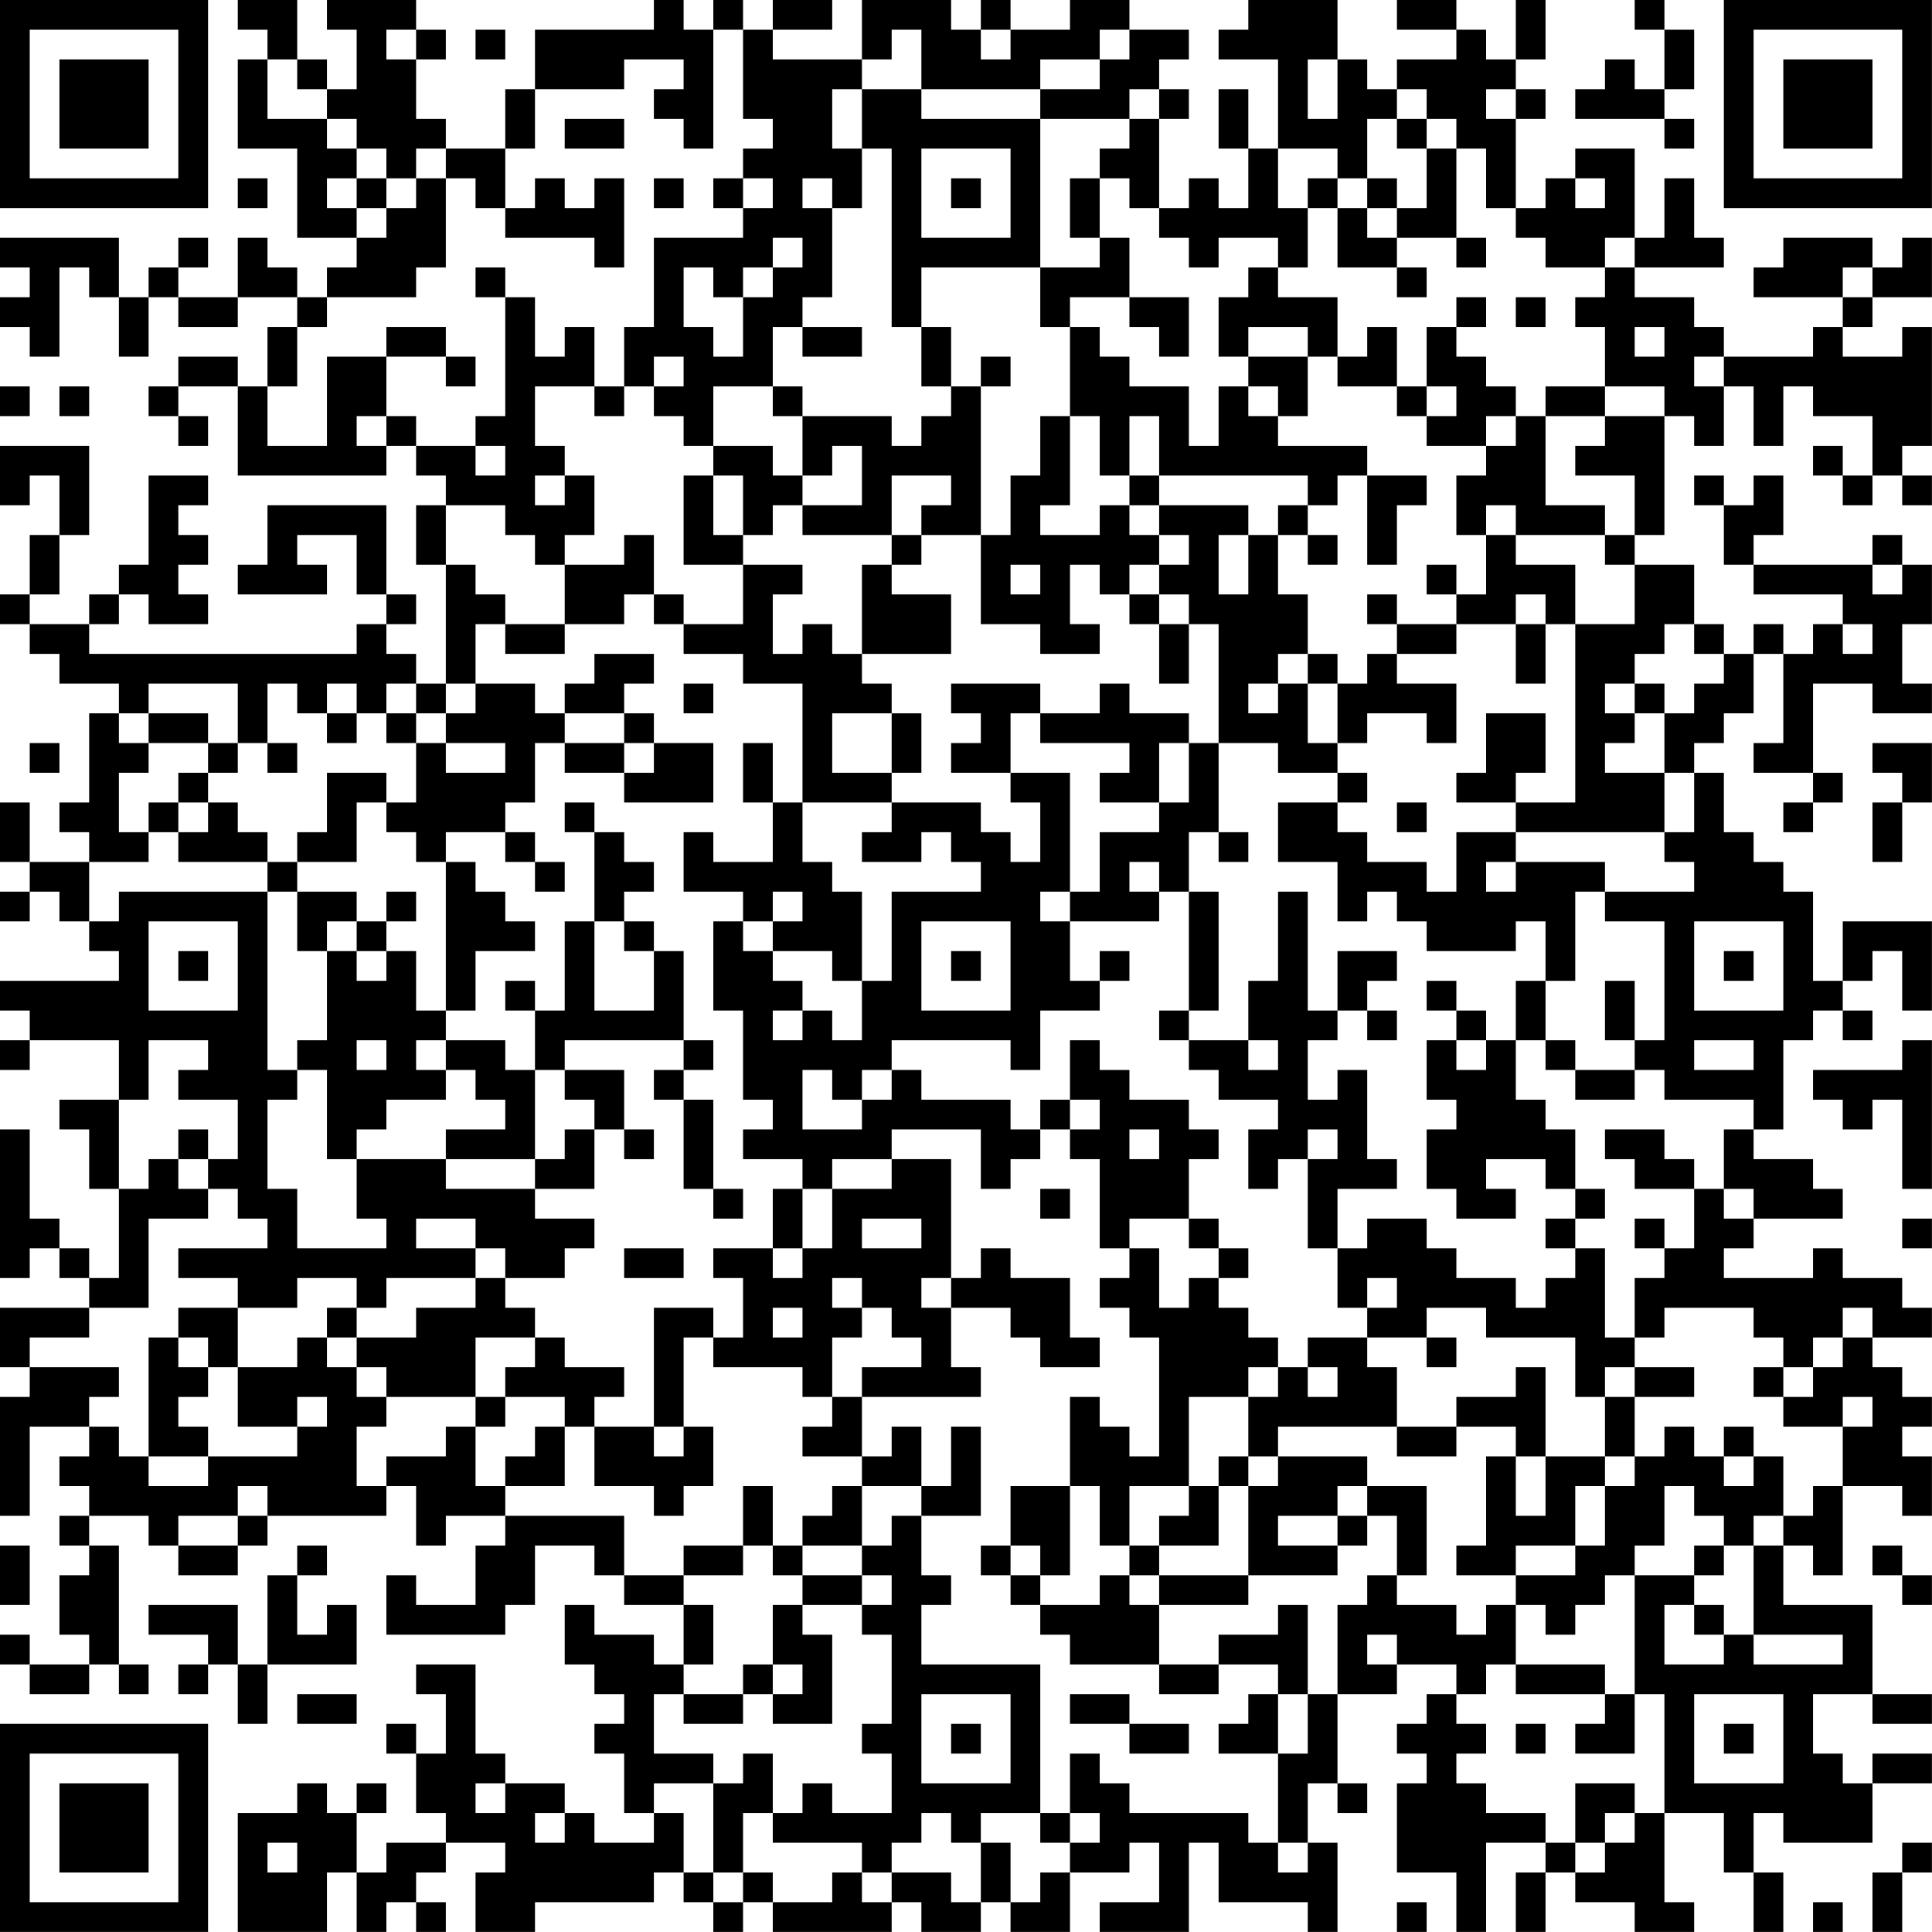 <?xml version="1.0" encoding="UTF-8"?>
<svg xmlns="http://www.w3.org/2000/svg" version="1.1" width="250" height="250" viewBox="0 0 250 250"><rect x="0" y="0" width="250" height="250" fill="#ffffff"/><g transform="scale(3.846)"><g transform="translate(0,0)"><path fill-rule="evenodd" d="M8 0L8 1L9 1L9 2L8 2L8 5L10 5L10 8L12 8L12 9L11 9L11 10L10 10L10 9L9 9L9 8L8 8L8 10L6 10L6 9L7 9L7 8L6 8L6 9L5 9L5 10L4 10L4 8L0 8L0 9L1 9L1 10L0 10L0 11L1 11L1 12L2 12L2 9L3 9L3 10L4 10L4 12L5 12L5 10L6 10L6 11L8 11L8 10L10 10L10 11L9 11L9 13L8 13L8 12L6 12L6 13L5 13L5 14L6 14L6 15L7 15L7 14L6 14L6 13L8 13L8 16L13 16L13 15L14 15L14 16L15 16L15 17L14 17L14 19L15 19L15 23L14 23L14 22L13 22L13 21L14 21L14 20L13 20L13 17L9 17L9 19L8 19L8 20L11 20L11 19L10 19L10 18L12 18L12 20L13 20L13 21L12 21L12 22L3 22L3 21L4 21L4 20L5 20L5 21L7 21L7 20L6 20L6 19L7 19L7 18L6 18L6 17L7 17L7 16L5 16L5 19L4 19L4 20L3 20L3 21L1 21L1 20L2 20L2 18L3 18L3 15L0 15L0 17L1 17L1 16L2 16L2 18L1 18L1 20L0 20L0 21L1 21L1 22L2 22L2 23L4 23L4 24L3 24L3 27L2 27L2 28L3 28L3 29L1 29L1 27L0 27L0 29L1 29L1 30L0 30L0 31L1 31L1 30L2 30L2 31L3 31L3 32L4 32L4 33L0 33L0 34L1 34L1 35L0 35L0 36L1 36L1 35L4 35L4 37L2 37L2 38L3 38L3 40L4 40L4 43L3 43L3 42L2 42L2 41L1 41L1 38L0 38L0 43L1 43L1 42L2 42L2 43L3 43L3 44L0 44L0 46L1 46L1 47L0 47L0 51L1 51L1 48L3 48L3 49L2 49L2 50L3 50L3 51L2 51L2 52L3 52L3 53L2 53L2 55L3 55L3 56L1 56L1 55L0 55L0 56L1 56L1 57L3 57L3 56L4 56L4 57L5 57L5 56L4 56L4 52L3 52L3 51L5 51L5 52L6 52L6 53L8 53L8 52L9 52L9 51L13 51L13 50L14 50L14 52L15 52L15 51L17 51L17 52L16 52L16 54L14 54L14 53L13 53L13 55L17 55L17 54L18 54L18 52L20 52L20 53L21 53L21 54L23 54L23 56L22 56L22 55L20 55L20 54L19 54L19 56L20 56L20 57L21 57L21 58L20 58L20 59L21 59L21 61L22 61L22 62L20 62L20 61L19 61L19 60L17 60L17 59L16 59L16 56L14 56L14 57L15 57L15 59L14 59L14 58L13 58L13 59L14 59L14 61L15 61L15 62L13 62L13 63L12 63L12 61L13 61L13 60L12 60L12 61L11 61L11 60L10 60L10 61L8 61L8 65L11 65L11 63L12 63L12 65L13 65L13 64L14 64L14 65L15 65L15 64L14 64L14 63L15 63L15 62L17 62L17 63L16 63L16 65L18 65L18 64L22 64L22 63L23 63L23 64L24 64L24 65L25 65L25 64L26 64L26 65L30 65L30 64L31 64L31 65L33 65L33 64L34 64L34 65L36 65L36 63L38 63L38 62L39 62L39 64L37 64L37 65L40 65L40 62L41 62L41 64L44 64L44 65L45 65L45 62L44 62L44 60L45 60L45 61L46 61L46 60L45 60L45 57L47 57L47 56L49 56L49 57L48 57L48 58L47 58L47 59L48 59L48 60L47 60L47 63L49 63L49 65L50 65L50 62L52 62L52 63L51 63L51 65L52 65L52 63L53 63L53 64L55 64L55 65L57 65L57 64L56 64L56 61L58 61L58 63L59 63L59 65L60 65L60 63L59 63L59 61L60 61L60 62L63 62L63 60L65 60L65 59L63 59L63 60L62 60L62 59L61 59L61 57L63 57L63 58L65 58L65 57L63 57L63 54L60 54L60 52L61 52L61 53L62 53L62 50L64 50L64 51L65 51L65 49L64 49L64 48L65 48L65 47L64 47L64 46L63 46L63 45L65 45L65 44L64 44L64 43L62 43L62 42L61 42L61 43L58 43L58 42L59 42L59 41L62 41L62 40L61 40L61 39L59 39L59 38L60 38L60 35L61 35L61 34L62 34L62 35L63 35L63 34L62 34L62 33L63 33L63 32L64 32L64 34L65 34L65 31L62 31L62 33L61 33L61 30L60 30L60 29L59 29L59 28L58 28L58 26L57 26L57 25L58 25L58 24L59 24L59 22L60 22L60 25L59 25L59 26L61 26L61 27L60 27L60 28L61 28L61 27L62 27L62 26L61 26L61 23L63 23L63 24L65 24L65 23L64 23L64 21L65 21L65 19L64 19L64 18L63 18L63 19L59 19L59 18L60 18L60 16L59 16L59 17L58 17L58 16L57 16L57 17L58 17L58 19L59 19L59 20L62 20L62 21L61 21L61 22L60 22L60 21L59 21L59 22L58 22L58 21L57 21L57 19L55 19L55 18L56 18L56 14L57 14L57 15L58 15L58 13L59 13L59 15L60 15L60 13L61 13L61 14L63 14L63 16L62 16L62 15L61 15L61 16L62 16L62 17L63 17L63 16L64 16L64 17L65 17L65 16L64 16L64 15L65 15L65 11L64 11L64 12L62 12L62 11L63 11L63 10L65 10L65 8L64 8L64 9L63 9L63 8L60 8L60 9L59 9L59 10L62 10L62 11L61 11L61 12L58 12L58 11L57 11L57 10L55 10L55 9L58 9L58 8L57 8L57 6L56 6L56 8L55 8L55 5L53 5L53 6L52 6L52 7L51 7L51 4L52 4L52 3L51 3L51 2L52 2L52 0L51 0L51 2L50 2L50 1L49 1L49 0L47 0L47 1L49 1L49 2L47 2L47 3L46 3L46 2L45 2L45 0L42 0L42 1L41 1L41 2L43 2L43 5L42 5L42 3L41 3L41 5L42 5L42 7L41 7L41 6L40 6L40 7L39 7L39 4L40 4L40 3L39 3L39 2L40 2L40 1L38 1L38 0L36 0L36 1L34 1L34 0L33 0L33 1L32 1L32 0L29 0L29 2L26 2L26 1L28 1L28 0L26 0L26 1L25 1L25 0L24 0L24 1L23 1L23 0L22 0L22 1L18 1L18 3L17 3L17 5L15 5L15 4L14 4L14 2L15 2L15 1L14 1L14 0L11 0L11 1L12 1L12 3L11 3L11 2L10 2L10 0ZM55 0L55 1L56 1L56 3L55 3L55 2L54 2L54 3L53 3L53 4L56 4L56 5L57 5L57 4L56 4L56 3L57 3L57 1L56 1L56 0ZM13 1L13 2L14 2L14 1ZM16 1L16 2L17 2L17 1ZM24 1L24 5L23 5L23 4L22 4L22 3L23 3L23 2L21 2L21 3L18 3L18 5L17 5L17 7L16 7L16 6L15 6L15 5L14 5L14 6L13 6L13 5L12 5L12 4L11 4L11 3L10 3L10 2L9 2L9 4L11 4L11 5L12 5L12 6L11 6L11 7L12 7L12 8L13 8L13 7L14 7L14 6L15 6L15 9L14 9L14 10L11 10L11 11L10 11L10 13L9 13L9 15L11 15L11 12L13 12L13 14L12 14L12 15L13 15L13 14L14 14L14 15L16 15L16 16L17 16L17 15L16 15L16 14L17 14L17 10L18 10L18 12L19 12L19 11L20 11L20 13L18 13L18 15L19 15L19 16L18 16L18 17L19 17L19 16L20 16L20 18L19 18L19 19L18 19L18 18L17 18L17 17L15 17L15 19L16 19L16 20L17 20L17 21L16 21L16 23L15 23L15 24L14 24L14 23L13 23L13 24L12 24L12 23L11 23L11 24L10 24L10 23L9 23L9 25L8 25L8 23L5 23L5 24L4 24L4 25L5 25L5 26L4 26L4 28L5 28L5 29L3 29L3 31L4 31L4 30L9 30L9 36L10 36L10 37L9 37L9 40L10 40L10 42L13 42L13 41L12 41L12 39L15 39L15 40L18 40L18 41L20 41L20 42L19 42L19 43L17 43L17 42L16 42L16 41L14 41L14 42L16 42L16 43L13 43L13 44L12 44L12 43L10 43L10 44L8 44L8 43L6 43L6 42L9 42L9 41L8 41L8 40L7 40L7 39L8 39L8 37L6 37L6 36L7 36L7 35L5 35L5 37L4 37L4 40L5 40L5 39L6 39L6 40L7 40L7 41L5 41L5 44L3 44L3 45L1 45L1 46L4 46L4 47L3 47L3 48L4 48L4 49L5 49L5 50L7 50L7 49L10 49L10 48L11 48L11 47L10 47L10 48L8 48L8 46L10 46L10 45L11 45L11 46L12 46L12 47L13 47L13 48L12 48L12 50L13 50L13 49L15 49L15 48L16 48L16 50L17 50L17 51L21 51L21 53L23 53L23 54L24 54L24 56L23 56L23 57L22 57L22 59L24 59L24 60L22 60L22 61L23 61L23 63L24 63L24 64L25 64L25 63L26 63L26 64L28 64L28 63L29 63L29 64L30 64L30 63L32 63L32 64L33 64L33 62L34 62L34 64L35 64L35 63L36 63L36 62L37 62L37 61L36 61L36 59L37 59L37 60L38 60L38 61L42 61L42 62L43 62L43 63L44 63L44 62L43 62L43 59L44 59L44 57L45 57L45 54L46 54L46 53L47 53L47 54L49 54L49 55L50 55L50 54L51 54L51 56L50 56L50 57L49 57L49 58L50 58L50 59L49 59L49 60L50 60L50 61L52 61L52 62L53 62L53 63L54 63L54 62L55 62L55 61L56 61L56 57L55 57L55 53L57 53L57 54L56 54L56 56L58 56L58 55L59 55L59 56L62 56L62 55L59 55L59 52L60 52L60 51L61 51L61 50L62 50L62 48L63 48L63 47L62 47L62 48L60 48L60 47L61 47L61 46L62 46L62 45L63 45L63 44L62 44L62 45L61 45L61 46L60 46L60 45L59 45L59 44L56 44L56 45L55 45L55 43L56 43L56 42L57 42L57 40L58 40L58 41L59 41L59 40L58 40L58 38L59 38L59 37L56 37L56 36L55 36L55 35L56 35L56 31L54 31L54 30L57 30L57 29L56 29L56 28L57 28L57 26L56 26L56 24L57 24L57 23L58 23L58 22L57 22L57 21L56 21L56 22L55 22L55 23L54 23L54 24L55 24L55 25L54 25L54 26L56 26L56 28L51 28L51 27L53 27L53 21L55 21L55 19L54 19L54 18L55 18L55 16L53 16L53 15L54 15L54 14L56 14L56 13L54 13L54 11L53 11L53 10L54 10L54 9L55 9L55 8L54 8L54 9L52 9L52 8L51 8L51 7L50 7L50 5L49 5L49 4L48 4L48 3L47 3L47 4L46 4L46 6L45 6L45 5L43 5L43 7L44 7L44 9L43 9L43 8L41 8L41 9L40 9L40 8L39 8L39 7L38 7L38 6L37 6L37 5L38 5L38 4L39 4L39 3L38 3L38 4L35 4L35 3L37 3L37 2L38 2L38 1L37 1L37 2L35 2L35 3L31 3L31 1L30 1L30 2L29 2L29 3L28 3L28 5L29 5L29 7L28 7L28 6L27 6L27 7L28 7L28 10L27 10L27 11L26 11L26 13L24 13L24 15L23 15L23 14L22 14L22 13L23 13L23 12L22 12L22 13L21 13L21 11L22 11L22 8L25 8L25 7L26 7L26 6L25 6L25 5L26 5L26 4L25 4L25 1ZM33 1L33 2L34 2L34 1ZM44 2L44 4L45 4L45 2ZM29 3L29 5L30 5L30 11L31 11L31 13L32 13L32 14L31 14L31 15L30 15L30 14L27 14L27 13L26 13L26 14L27 14L27 16L26 16L26 15L24 15L24 16L23 16L23 19L25 19L25 21L23 21L23 20L22 20L22 18L21 18L21 19L19 19L19 21L17 21L17 22L19 22L19 21L21 21L21 20L22 20L22 21L23 21L23 22L25 22L25 23L27 23L27 27L26 27L26 25L25 25L25 27L26 27L26 29L24 29L24 28L23 28L23 30L25 30L25 31L24 31L24 34L25 34L25 37L26 37L26 38L25 38L25 39L27 39L27 40L26 40L26 42L24 42L24 43L25 43L25 45L24 45L24 44L22 44L22 48L20 48L20 47L21 47L21 46L19 46L19 45L18 45L18 44L17 44L17 43L16 43L16 44L14 44L14 45L12 45L12 44L11 44L11 45L12 45L12 46L13 46L13 47L16 47L16 48L17 48L17 47L19 47L19 48L18 48L18 49L17 49L17 50L19 50L19 48L20 48L20 50L22 50L22 51L23 51L23 50L24 50L24 48L23 48L23 45L24 45L24 46L27 46L27 47L28 47L28 48L27 48L27 49L29 49L29 50L28 50L28 51L27 51L27 52L26 52L26 50L25 50L25 52L23 52L23 53L25 53L25 52L26 52L26 53L27 53L27 54L26 54L26 56L25 56L25 57L23 57L23 58L25 58L25 57L26 57L26 58L28 58L28 55L27 55L27 54L29 54L29 55L30 55L30 58L29 58L29 59L30 59L30 61L28 61L28 60L27 60L27 61L26 61L26 59L25 59L25 60L24 60L24 63L25 63L25 61L26 61L26 62L29 62L29 63L30 63L30 62L31 62L31 61L32 61L32 62L33 62L33 61L35 61L35 62L36 62L36 61L35 61L35 56L31 56L31 54L32 54L32 53L31 53L31 51L33 51L33 48L32 48L32 50L31 50L31 48L30 48L30 49L29 49L29 47L33 47L33 46L32 46L32 44L34 44L34 45L35 45L35 46L37 46L37 45L36 45L36 43L34 43L34 42L33 42L33 43L32 43L32 39L30 39L30 38L33 38L33 40L34 40L34 39L35 39L35 38L36 38L36 39L37 39L37 42L38 42L38 43L37 43L37 44L38 44L38 45L39 45L39 49L38 49L38 48L37 48L37 47L36 47L36 50L34 50L34 52L33 52L33 53L34 53L34 54L35 54L35 55L36 55L36 56L39 56L39 57L41 57L41 56L43 56L43 57L42 57L42 58L41 58L41 59L43 59L43 57L44 57L44 54L43 54L43 55L41 55L41 56L39 56L39 54L42 54L42 53L45 53L45 52L46 52L46 51L47 51L47 53L48 53L48 50L46 50L46 49L43 49L43 48L47 48L47 49L49 49L49 48L51 48L51 49L50 49L50 52L49 52L49 53L51 53L51 54L52 54L52 55L53 55L53 54L54 54L54 53L55 53L55 52L56 52L56 50L57 50L57 51L58 51L58 52L57 52L57 53L58 53L58 52L59 52L59 51L60 51L60 49L59 49L59 48L58 48L58 49L57 49L57 48L56 48L56 49L55 49L55 47L57 47L57 46L55 46L55 45L54 45L54 42L53 42L53 41L54 41L54 40L53 40L53 38L52 38L52 37L51 37L51 35L52 35L52 36L53 36L53 37L55 37L55 36L53 36L53 35L52 35L52 33L53 33L53 30L54 30L54 29L51 29L51 28L49 28L49 30L48 30L48 29L46 29L46 28L45 28L45 27L46 27L46 26L45 26L45 25L46 25L46 24L48 24L48 25L49 25L49 23L47 23L47 22L49 22L49 21L51 21L51 23L52 23L52 21L53 21L53 19L51 19L51 18L54 18L54 17L52 17L52 14L54 14L54 13L52 13L52 14L51 14L51 13L50 13L50 12L49 12L49 11L50 11L50 10L49 10L49 11L48 11L48 13L47 13L47 11L46 11L46 12L45 12L45 10L43 10L43 9L42 9L42 10L41 10L41 12L42 12L42 13L41 13L41 15L40 15L40 13L38 13L38 12L37 12L37 11L36 11L36 10L38 10L38 11L39 11L39 12L40 12L40 10L38 10L38 8L37 8L37 6L36 6L36 8L37 8L37 9L35 9L35 4L31 4L31 3ZM50 3L50 4L51 4L51 3ZM19 4L19 5L21 5L21 4ZM47 4L47 5L48 5L48 7L47 7L47 6L46 6L46 7L45 7L45 6L44 6L44 7L45 7L45 9L47 9L47 10L48 10L48 9L47 9L47 8L49 8L49 9L50 9L50 8L49 8L49 5L48 5L48 4ZM31 5L31 8L34 8L34 5ZM8 6L8 7L9 7L9 6ZM12 6L12 7L13 7L13 6ZM18 6L18 7L17 7L17 8L20 8L20 9L21 9L21 6L20 6L20 7L19 7L19 6ZM22 6L22 7L23 7L23 6ZM24 6L24 7L25 7L25 6ZM32 6L32 7L33 7L33 6ZM53 6L53 7L54 7L54 6ZM46 7L46 8L47 8L47 7ZM26 8L26 9L25 9L25 10L24 10L24 9L23 9L23 11L24 11L24 12L25 12L25 10L26 10L26 9L27 9L27 8ZM16 9L16 10L17 10L17 9ZM31 9L31 11L32 11L32 13L33 13L33 18L31 18L31 17L32 17L32 16L30 16L30 18L27 18L27 17L29 17L29 15L28 15L28 16L27 16L27 17L26 17L26 18L25 18L25 16L24 16L24 18L25 18L25 19L27 19L27 20L26 20L26 22L27 22L27 21L28 21L28 22L29 22L29 23L30 23L30 24L28 24L28 26L30 26L30 27L27 27L27 29L28 29L28 30L29 30L29 33L28 33L28 32L26 32L26 31L27 31L27 30L26 30L26 31L25 31L25 32L26 32L26 33L27 33L27 34L26 34L26 35L27 35L27 34L28 34L28 35L29 35L29 33L30 33L30 30L33 30L33 29L32 29L32 28L31 28L31 29L29 29L29 28L30 28L30 27L33 27L33 28L34 28L34 29L35 29L35 27L34 27L34 26L36 26L36 30L35 30L35 31L36 31L36 33L37 33L37 34L35 34L35 36L34 36L34 35L30 35L30 36L29 36L29 37L28 37L28 36L27 36L27 38L29 38L29 37L30 37L30 36L31 36L31 37L34 37L34 38L35 38L35 37L36 37L36 38L37 38L37 37L36 37L36 35L37 35L37 36L38 36L38 37L40 37L40 38L41 38L41 39L40 39L40 41L38 41L38 42L39 42L39 44L40 44L40 43L41 43L41 44L42 44L42 45L43 45L43 46L42 46L42 47L40 47L40 50L38 50L38 52L37 52L37 50L36 50L36 53L35 53L35 52L34 52L34 53L35 53L35 54L37 54L37 53L38 53L38 54L39 54L39 53L42 53L42 50L43 50L43 49L42 49L42 47L43 47L43 46L44 46L44 47L45 47L45 46L44 46L44 45L46 45L46 46L47 46L47 48L49 48L49 47L51 47L51 46L52 46L52 49L51 49L51 51L52 51L52 49L54 49L54 50L53 50L53 52L51 52L51 53L53 53L53 52L54 52L54 50L55 50L55 49L54 49L54 47L55 47L55 46L54 46L54 47L53 47L53 45L50 45L50 44L48 44L48 45L46 45L46 44L47 44L47 43L46 43L46 44L45 44L45 42L46 42L46 41L48 41L48 42L49 42L49 43L51 43L51 44L52 44L52 43L53 43L53 42L52 42L52 41L53 41L53 40L52 40L52 39L50 39L50 40L51 40L51 41L49 41L49 40L48 40L48 38L49 38L49 37L48 37L48 35L49 35L49 36L50 36L50 35L51 35L51 33L52 33L52 31L51 31L51 32L48 32L48 31L47 31L47 30L46 30L46 31L45 31L45 29L43 29L43 27L45 27L45 26L43 26L43 25L41 25L41 21L40 21L40 20L39 20L39 19L40 19L40 18L39 18L39 17L42 17L42 18L41 18L41 20L42 20L42 18L43 18L43 20L44 20L44 22L43 22L43 23L42 23L42 24L43 24L43 23L44 23L44 25L45 25L45 23L46 23L46 22L47 22L47 21L49 21L49 20L50 20L50 18L51 18L51 17L50 17L50 18L49 18L49 16L50 16L50 15L51 15L51 14L50 14L50 15L48 15L48 14L49 14L49 13L48 13L48 14L47 14L47 13L45 13L45 12L44 12L44 11L42 11L42 12L44 12L44 14L43 14L43 13L42 13L42 14L43 14L43 15L46 15L46 16L45 16L45 17L44 17L44 16L39 16L39 14L38 14L38 16L37 16L37 14L36 14L36 11L35 11L35 9ZM62 9L62 10L63 10L63 9ZM51 10L51 11L52 11L52 10ZM13 11L13 12L15 12L15 13L16 13L16 12L15 12L15 11ZM27 11L27 12L29 12L29 11ZM55 11L55 12L56 12L56 11ZM33 12L33 13L34 13L34 12ZM57 12L57 13L58 13L58 12ZM0 13L0 14L1 14L1 13ZM2 13L2 14L3 14L3 13ZM20 13L20 14L21 14L21 13ZM35 14L35 16L34 16L34 18L33 18L33 21L35 21L35 22L37 22L37 21L36 21L36 19L37 19L37 20L38 20L38 21L39 21L39 23L40 23L40 21L39 21L39 20L38 20L38 19L39 19L39 18L38 18L38 17L39 17L39 16L38 16L38 17L37 17L37 18L35 18L35 17L36 17L36 14ZM46 16L46 19L47 19L47 17L48 17L48 16ZM43 17L43 18L44 18L44 19L45 19L45 18L44 18L44 17ZM30 18L30 19L29 19L29 22L32 22L32 20L30 20L30 19L31 19L31 18ZM34 19L34 20L35 20L35 19ZM48 19L48 20L49 20L49 19ZM63 19L63 20L64 20L64 19ZM46 20L46 21L47 21L47 20ZM51 20L51 21L52 21L52 20ZM62 21L62 22L63 22L63 21ZM20 22L20 23L19 23L19 24L18 24L18 23L16 23L16 24L15 24L15 25L14 25L14 24L13 24L13 25L14 25L14 27L13 27L13 26L11 26L11 28L10 28L10 29L9 29L9 28L8 28L8 27L7 27L7 26L8 26L8 25L7 25L7 24L5 24L5 25L7 25L7 26L6 26L6 27L5 27L5 28L6 28L6 29L9 29L9 30L10 30L10 32L11 32L11 35L10 35L10 36L11 36L11 39L12 39L12 38L13 38L13 37L15 37L15 36L16 36L16 37L17 37L17 38L15 38L15 39L18 39L18 40L20 40L20 38L21 38L21 39L22 39L22 38L21 38L21 36L19 36L19 35L23 35L23 36L22 36L22 37L23 37L23 40L24 40L24 41L25 41L25 40L24 40L24 37L23 37L23 36L24 36L24 35L23 35L23 32L22 32L22 31L21 31L21 30L22 30L22 29L21 29L21 28L20 28L20 27L19 27L19 28L20 28L20 31L19 31L19 34L18 34L18 33L17 33L17 34L18 34L18 36L17 36L17 35L15 35L15 34L16 34L16 32L18 32L18 31L17 31L17 30L16 30L16 29L15 29L15 28L17 28L17 29L18 29L18 30L19 30L19 29L18 29L18 28L17 28L17 27L18 27L18 25L19 25L19 26L21 26L21 27L24 27L24 25L22 25L22 24L21 24L21 23L22 23L22 22ZM44 22L44 23L45 23L45 22ZM23 23L23 24L24 24L24 23ZM32 23L32 24L33 24L33 25L32 25L32 26L34 26L34 24L35 24L35 25L38 25L38 26L37 26L37 27L39 27L39 28L37 28L37 30L36 30L36 31L39 31L39 30L40 30L40 34L39 34L39 35L40 35L40 36L41 36L41 37L43 37L43 38L42 38L42 40L43 40L43 39L44 39L44 42L45 42L45 40L47 40L47 39L46 39L46 36L45 36L45 37L44 37L44 35L45 35L45 34L46 34L46 35L47 35L47 34L46 34L46 33L47 33L47 32L45 32L45 34L44 34L44 30L43 30L43 33L42 33L42 35L40 35L40 34L41 34L41 30L40 30L40 28L41 28L41 29L42 29L42 28L41 28L41 25L40 25L40 24L38 24L38 23L37 23L37 24L35 24L35 23ZM55 23L55 24L56 24L56 23ZM11 24L11 25L12 25L12 24ZM19 24L19 25L21 25L21 26L22 26L22 25L21 25L21 24ZM30 24L30 26L31 26L31 24ZM50 24L50 26L49 26L49 27L51 27L51 26L52 26L52 24ZM1 25L1 26L2 26L2 25ZM9 25L9 26L10 26L10 25ZM15 25L15 26L17 26L17 25ZM39 25L39 27L40 27L40 25ZM63 25L63 26L64 26L64 27L63 27L63 29L64 29L64 27L65 27L65 25ZM6 27L6 28L7 28L7 27ZM12 27L12 29L10 29L10 30L12 30L12 31L11 31L11 32L12 32L12 33L13 33L13 32L14 32L14 34L15 34L15 29L14 29L14 28L13 28L13 27ZM47 27L47 28L48 28L48 27ZM38 29L38 30L39 30L39 29ZM50 29L50 30L51 30L51 29ZM13 30L13 31L12 31L12 32L13 32L13 31L14 31L14 30ZM5 31L5 34L8 34L8 31ZM20 31L20 34L22 34L22 32L21 32L21 31ZM31 31L31 34L34 34L34 31ZM57 31L57 34L60 34L60 31ZM6 32L6 33L7 33L7 32ZM32 32L32 33L33 33L33 32ZM37 32L37 33L38 33L38 32ZM58 32L58 33L59 33L59 32ZM48 33L48 34L49 34L49 35L50 35L50 34L49 34L49 33ZM54 33L54 35L55 35L55 33ZM12 35L12 36L13 36L13 35ZM14 35L14 36L15 36L15 35ZM42 35L42 36L43 36L43 35ZM57 35L57 36L59 36L59 35ZM64 35L64 36L61 36L61 37L62 37L62 38L63 38L63 37L64 37L64 40L65 40L65 35ZM18 36L18 39L19 39L19 38L20 38L20 37L19 37L19 36ZM6 38L6 39L7 39L7 38ZM38 38L38 39L39 39L39 38ZM44 38L44 39L45 39L45 38ZM54 38L54 39L55 39L55 40L57 40L57 39L56 39L56 38ZM28 39L28 40L27 40L27 42L26 42L26 43L27 43L27 42L28 42L28 40L30 40L30 39ZM35 40L35 41L36 41L36 40ZM29 41L29 42L31 42L31 41ZM40 41L40 42L41 42L41 43L42 43L42 42L41 42L41 41ZM55 41L55 42L56 42L56 41ZM64 41L64 42L65 42L65 41ZM21 42L21 43L23 43L23 42ZM28 43L28 44L29 44L29 45L28 45L28 47L29 47L29 46L31 46L31 45L30 45L30 44L29 44L29 43ZM31 43L31 44L32 44L32 43ZM6 44L6 45L5 45L5 49L7 49L7 48L6 48L6 47L7 47L7 46L8 46L8 44ZM26 44L26 45L27 45L27 44ZM6 45L6 46L7 46L7 45ZM16 45L16 47L17 47L17 46L18 46L18 45ZM48 45L48 46L49 46L49 45ZM59 46L59 47L60 47L60 46ZM22 48L22 49L23 49L23 48ZM41 49L41 50L40 50L40 51L39 51L39 52L38 52L38 53L39 53L39 52L41 52L41 50L42 50L42 49ZM58 49L58 50L59 50L59 49ZM8 50L8 51L6 51L6 52L8 52L8 51L9 51L9 50ZM29 50L29 52L27 52L27 53L29 53L29 54L30 54L30 53L29 53L29 52L30 52L30 51L31 51L31 50ZM45 50L45 51L43 51L43 52L45 52L45 51L46 51L46 50ZM0 52L0 54L1 54L1 52ZM10 52L10 53L9 53L9 56L8 56L8 54L5 54L5 55L7 55L7 56L6 56L6 57L7 57L7 56L8 56L8 58L9 58L9 56L12 56L12 54L11 54L11 55L10 55L10 53L11 53L11 52ZM63 52L63 53L64 53L64 54L65 54L65 53L64 53L64 52ZM57 54L57 55L58 55L58 54ZM46 55L46 56L47 56L47 55ZM26 56L26 57L27 57L27 56ZM51 56L51 57L54 57L54 58L53 58L53 59L55 59L55 57L54 57L54 56ZM10 57L10 58L12 58L12 57ZM31 57L31 60L34 60L34 57ZM36 57L36 58L38 58L38 59L40 59L40 58L38 58L38 57ZM57 57L57 60L60 60L60 57ZM32 58L32 59L33 59L33 58ZM51 58L51 59L52 59L52 58ZM58 58L58 59L59 59L59 58ZM16 60L16 61L17 61L17 60ZM53 60L53 62L54 62L54 61L55 61L55 60ZM18 61L18 62L19 62L19 61ZM9 62L9 63L10 63L10 62ZM64 62L64 63L63 63L63 65L64 65L64 63L65 63L65 62ZM47 64L47 65L48 65L48 64ZM61 64L61 65L62 65L62 64ZM0 0L0 7L7 7L7 0ZM1 1L1 6L6 6L6 1ZM2 2L2 5L5 5L5 2ZM58 0L58 7L65 7L65 0ZM59 1L59 6L64 6L64 1ZM60 2L60 5L63 5L63 2ZM0 58L0 65L7 65L7 58ZM1 59L1 64L6 64L6 59ZM2 60L2 63L5 63L5 60Z" fill="#000000"/></g></g></svg>
